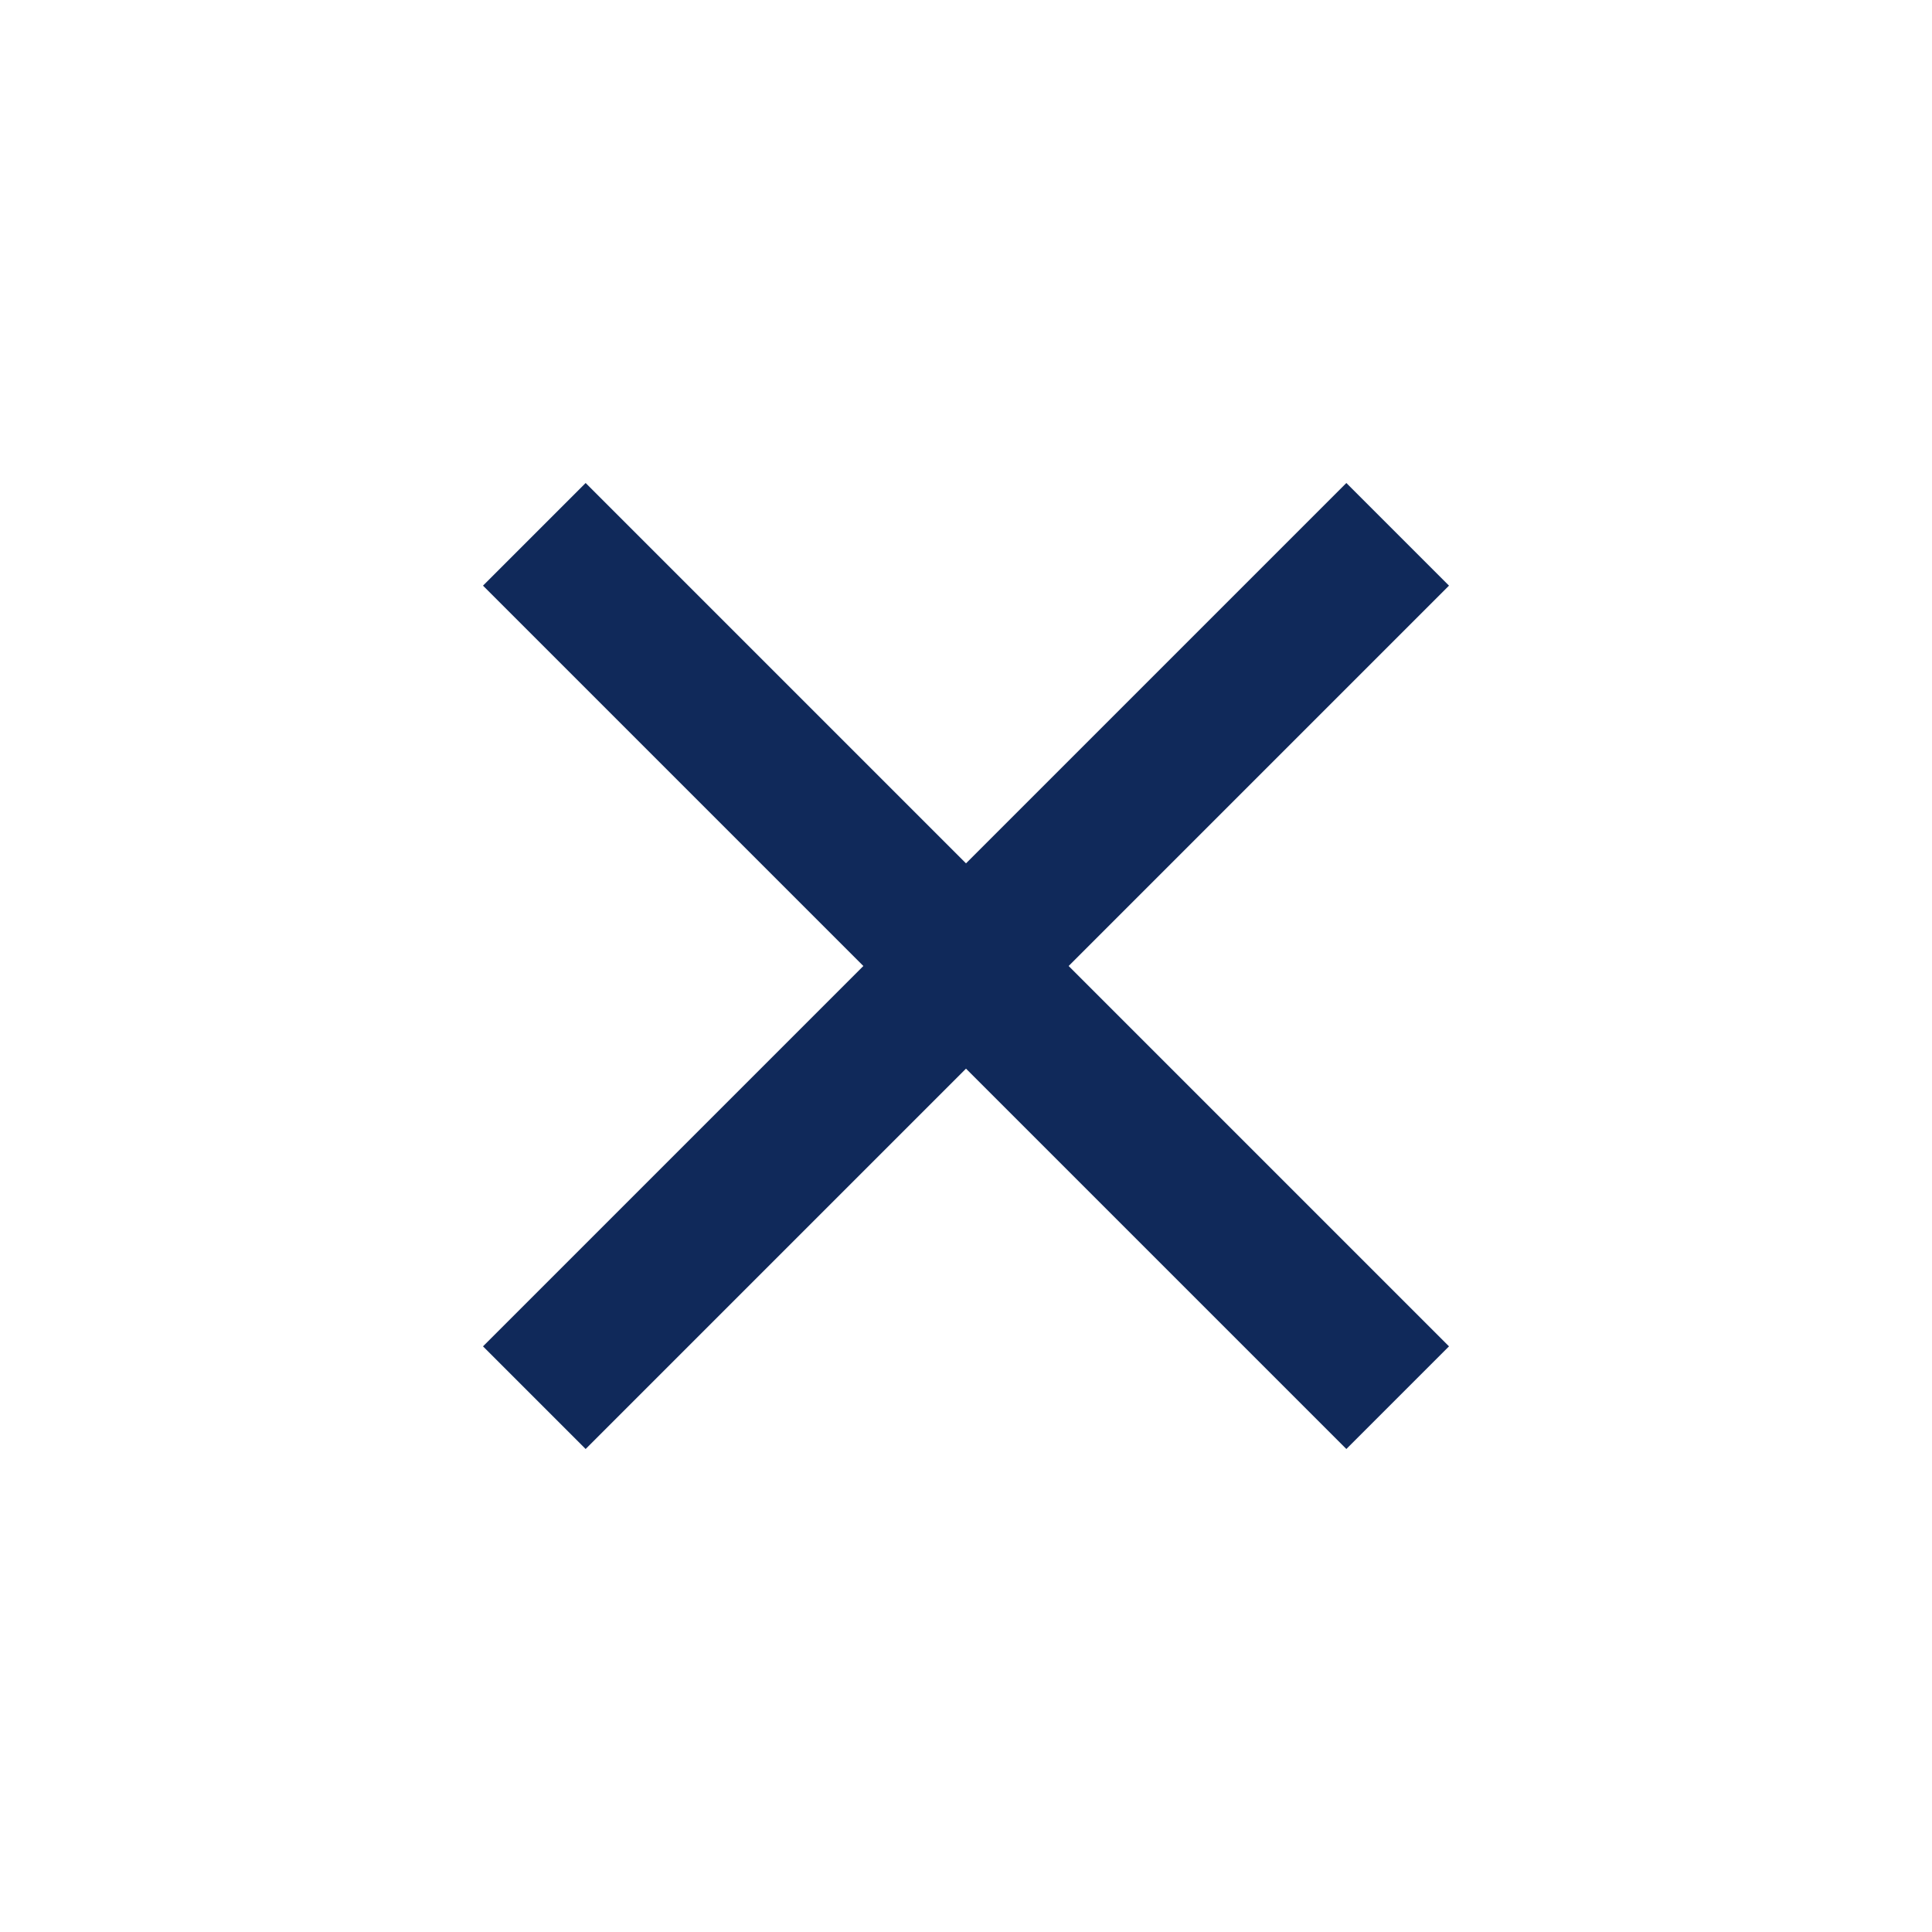 <svg xmlns="http://www.w3.org/2000/svg" height="20px" viewBox="0 -960 960 960" width="20px" fill="#10295A"><path d="m291-240-51-51 189-189-189-189 51-51 189 189 189-189 51 51-189 189 189 189-51 51-189-189-189 189Z"/></svg>